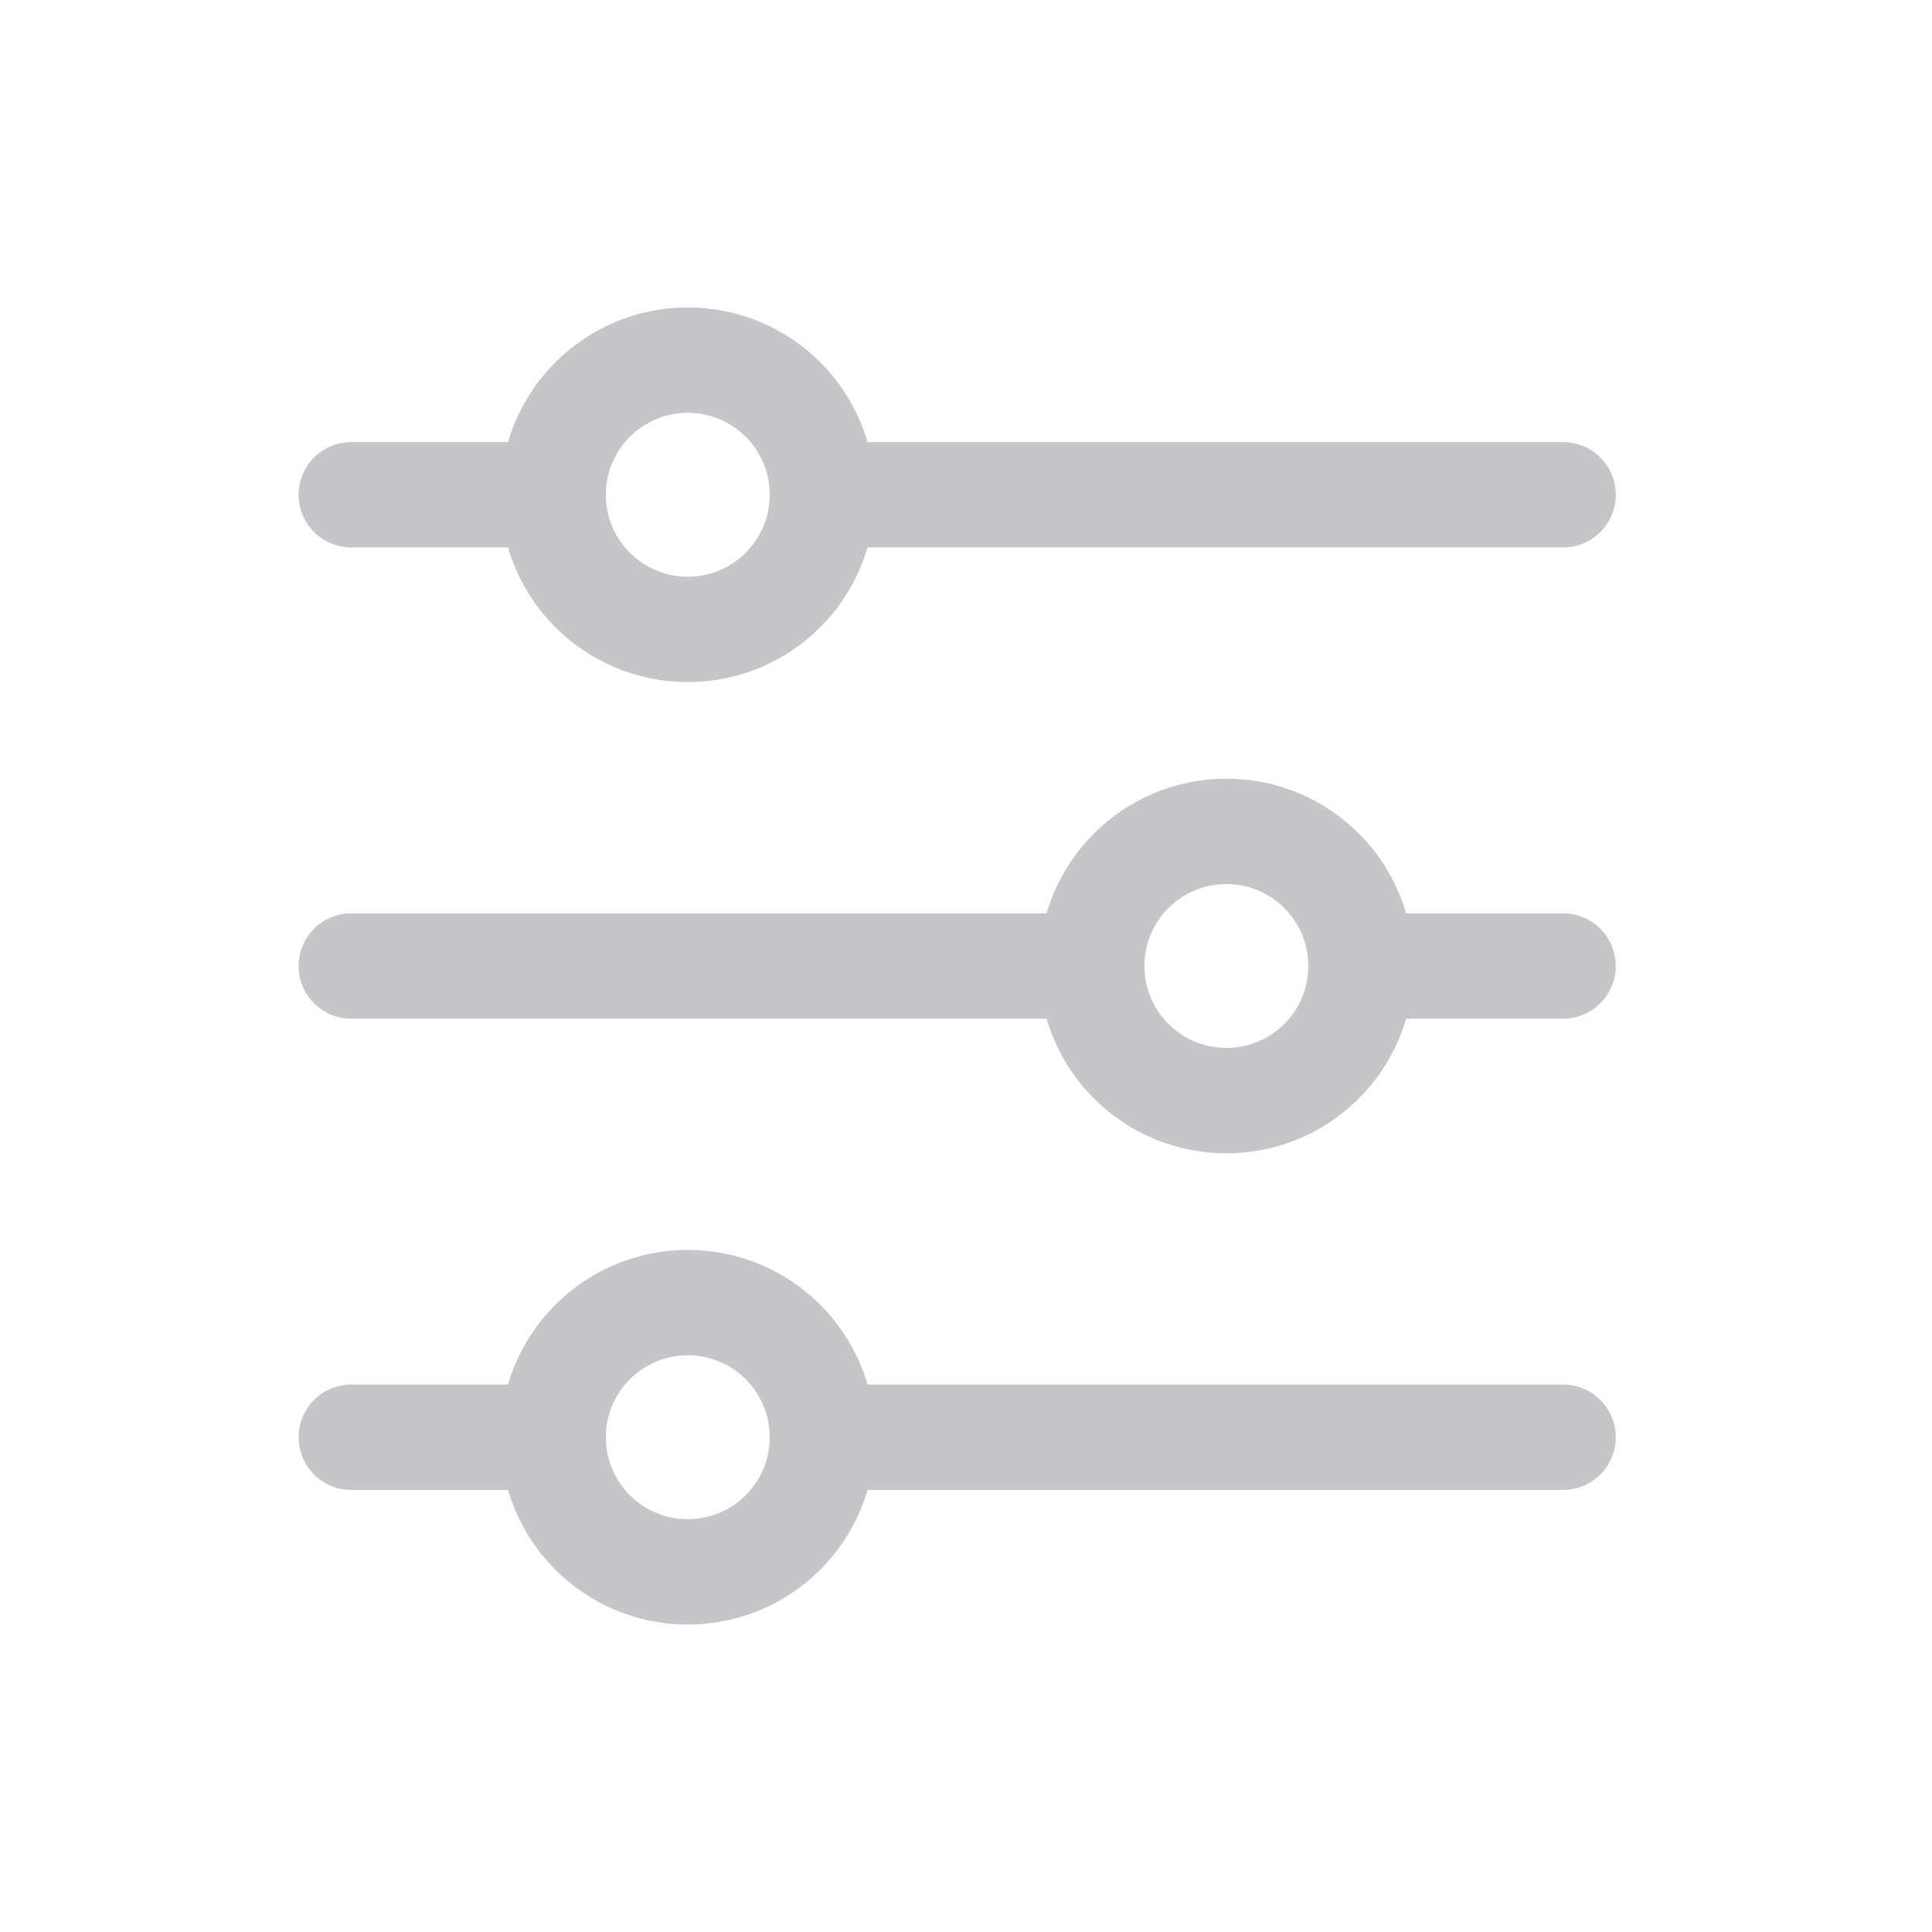 <svg xmlns="http://www.w3.org/2000/svg" width="22" height="22" viewBox="0 0 22 22" fill="none">
    <path d="M4 5.634H6.3M17.799 5.634H9.366" stroke="#C6C6C9" stroke-width="1.2" stroke-linecap="round"/>
    <path d="M4 16.366H6.3M17.799 16.366H9.366" stroke="#C6C6C9" stroke-width="1.2" stroke-linecap="round"/>
    <path d="M4 11H12.433M17.799 11H15.499" stroke="#C6C6C9" stroke-width="1.2" stroke-linecap="round"/>
    <path d="M7.832 7.167C8.679 7.167 9.365 6.481 9.365 5.634C9.365 4.787 8.679 4.101 7.832 4.101C6.985 4.101 6.299 4.787 6.299 5.634C6.299 6.481 6.985 7.167 7.832 7.167Z" stroke="#C6C6C9" stroke-width="1.2"/>
    <path d="M7.832 17.899C8.679 17.899 9.365 17.213 9.365 16.366C9.365 15.519 8.679 14.833 7.832 14.833C6.985 14.833 6.299 15.519 6.299 16.366C6.299 17.213 6.985 17.899 7.832 17.899Z" stroke="#C6C6C9" stroke-width="1.2"/>
    <path d="M13.965 12.533C14.812 12.533 15.498 11.847 15.498 11C15.498 10.153 14.812 9.467 13.965 9.467C13.118 9.467 12.432 10.153 12.432 11C12.432 11.847 13.118 12.533 13.965 12.533Z" stroke="#C6C6C9" stroke-width="1.2"/>
</svg>